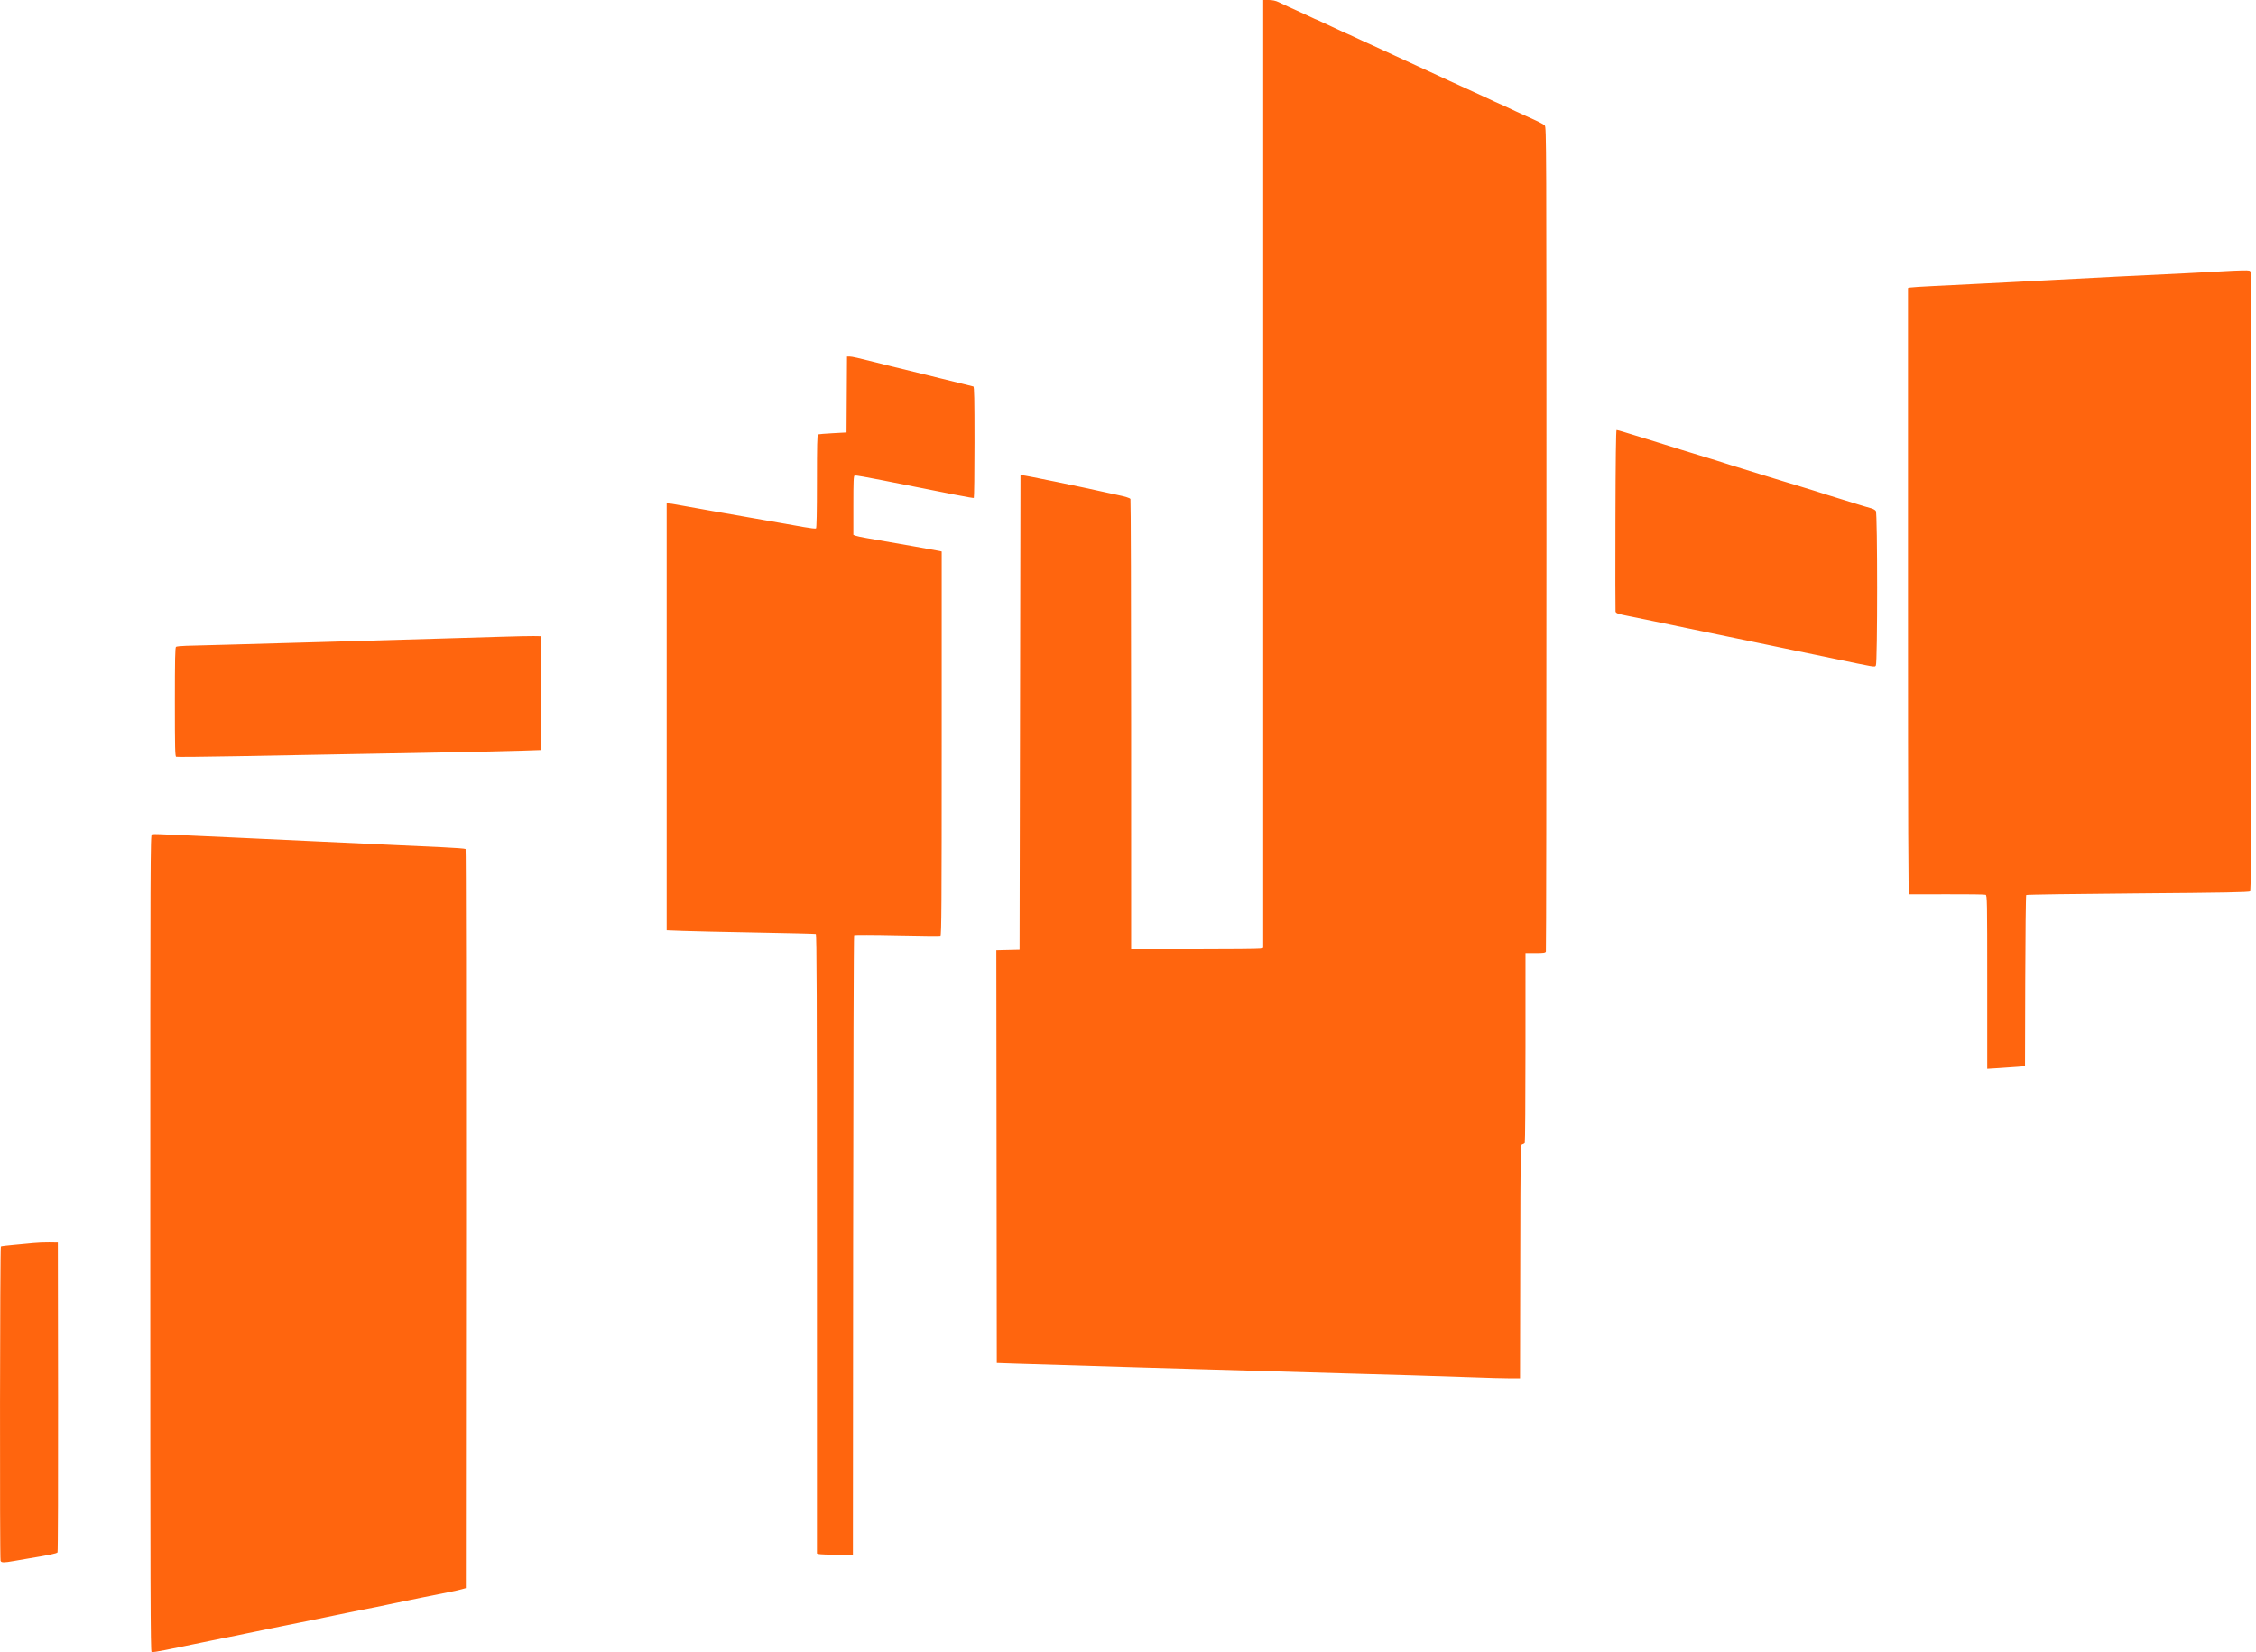 <?xml version="1.0" encoding="UTF-8"?> <svg xmlns="http://www.w3.org/2000/svg" width="456" height="334" viewBox="0 0 456 334" fill="none"><path fill-rule="evenodd" clip-rule="evenodd" d="M255.327 95.819V191.638L254.751 191.762C254.435 191.83 248.429 191.886 241.405 191.886H228.635L228.632 146.488C228.63 121.52 228.568 100.996 228.494 100.879C228.354 100.659 227.512 100.403 225.597 99.999C224.99 99.871 224.12 99.681 223.664 99.578C218.935 98.501 206.94 96.037 206.647 96.083L206.269 96.141L206.177 144.063L206.084 191.985L203.737 192.04L201.389 192.095L201.436 233.823L201.482 275.551L205.44 275.686C209.991 275.841 220.992 276.174 230.475 276.444C234.07 276.547 240.075 276.719 243.822 276.828C250.321 277.016 256.091 277.183 271.25 277.62C274.996 277.728 281.374 277.91 285.424 278.024C289.474 278.138 295.107 278.32 297.942 278.429C300.777 278.537 304.028 278.625 305.166 278.623L307.237 278.62L307.283 255.009C307.33 231.574 307.333 231.396 307.698 231.322C307.901 231.28 308.127 231.145 308.202 231.022C308.276 230.898 308.338 222.221 308.34 211.738L308.343 192.678H310.348C312.007 192.678 312.372 192.624 312.465 192.364C312.526 192.192 312.577 154.632 312.577 108.897C312.577 28.415 312.566 25.732 312.238 25.379C312.052 25.178 311.244 24.723 310.443 24.367C309.642 24.01 308.656 23.56 308.251 23.365C307.846 23.171 306.976 22.771 306.318 22.476C305.66 22.181 304.684 21.727 304.149 21.465C303.615 21.204 303.141 20.991 303.096 20.991C303.052 20.991 302.578 20.777 302.043 20.516C301.509 20.255 300.533 19.8 299.875 19.505C299.217 19.21 298.347 18.811 297.942 18.619C297.537 18.426 296.377 17.895 295.365 17.439C294.352 16.984 293.255 16.482 292.926 16.325C292.35 16.051 291.718 15.757 290.441 15.172C289.86 14.906 286.406 13.313 285.194 12.752C284.865 12.6 284.327 12.352 283.998 12.201C282.848 11.674 278.624 9.724 277.555 9.227C277.226 9.074 276.418 8.709 275.76 8.415C275.102 8.121 274.126 7.667 273.591 7.406C273.057 7.145 272.583 6.931 272.538 6.931C272.494 6.931 272.02 6.717 271.486 6.456C270.951 6.195 269.975 5.74 269.317 5.446C268.659 5.151 267.683 4.697 267.148 4.435C266.614 4.174 266.14 3.96 266.096 3.96C266.051 3.96 265.577 3.747 265.043 3.486C264.508 3.224 263.532 2.77 262.874 2.476C261.158 1.711 259.802 1.084 258.42 0.417C257.849 0.141 257.178 0 256.441 0H255.327V95.819ZM449.166 54.861C447.901 54.944 444.711 55.113 442.079 55.237C431.679 55.729 423.704 56.131 414.374 56.633C412.4 56.74 408.962 56.918 406.735 57.03C404.508 57.141 400.987 57.32 398.911 57.426C396.836 57.533 393.191 57.715 390.812 57.83C388.432 57.946 386.3 58.083 386.072 58.134L385.657 58.227V119.511C385.657 168.399 385.704 180.799 385.888 180.812C386.014 180.821 389.473 180.815 393.573 180.799C397.673 180.782 401.173 180.829 401.351 180.903C401.654 181.029 401.673 182.054 401.673 198.558V216.079L403.928 215.939C405.168 215.861 406.887 215.742 407.747 215.674L409.312 215.549L409.359 198.33C409.385 188.86 409.473 181.039 409.555 180.95C409.638 180.862 419.785 180.713 432.104 180.62C449.533 180.487 454.565 180.395 454.78 180.203C455.025 179.984 455.056 172.849 455.054 117.751C455.053 83.538 455.002 55.345 454.941 55.1C454.835 54.677 454.747 54.656 453.148 54.683C452.224 54.699 450.432 54.779 449.166 54.861ZM171.157 79.754L171.109 87.428L168.347 87.579C166.829 87.662 165.483 87.77 165.356 87.82C165.176 87.891 165.126 89.971 165.126 97.311C165.126 103.544 165.062 106.754 164.936 106.838C164.832 106.907 163.735 106.781 162.497 106.559C161.26 106.336 158.964 105.93 157.395 105.657C148.107 104.038 137.467 102.159 136.608 101.986C136.06 101.875 135.418 101.785 135.182 101.785H134.752V144.926V188.068L138.02 188.194C139.817 188.264 146.547 188.415 152.977 188.531C159.406 188.647 164.769 188.778 164.896 188.822C165.079 188.886 165.126 201.593 165.126 251.481V314.059L165.54 314.17C165.768 314.231 167.404 314.3 169.176 314.322L172.397 314.364L172.444 251.797C172.469 217.386 172.558 189.158 172.641 189.069C172.723 188.98 176.629 188.99 181.319 189.092C186.009 189.193 189.959 189.23 190.096 189.174C190.305 189.088 190.345 182.713 190.345 150.283V111.495L189.931 111.393C189.577 111.305 181.172 109.819 175.159 108.781C174.146 108.606 173.131 108.388 172.904 108.297L172.489 108.131V102.179C172.489 97.267 172.534 96.209 172.746 96.121C172.888 96.063 175.476 96.512 178.499 97.12C192.661 99.966 196.707 100.748 196.834 100.664C196.91 100.614 196.972 95.541 196.972 89.39C196.972 80.616 196.923 78.191 196.742 78.132C196.616 78.09 195.725 77.867 194.763 77.636C192.493 77.091 191.863 76.936 189.977 76.459C189.117 76.241 187.874 75.933 187.216 75.774C181.529 74.403 181.682 74.44 179.392 73.863C178.481 73.633 177.404 73.361 176.999 73.258C173.598 72.395 172.196 72.081 171.739 72.081H171.205L171.157 79.754ZM326.524 105.101C326.497 115.094 326.505 123.425 326.542 123.615C326.613 123.981 327.058 124.136 329.236 124.555C329.945 124.691 332.347 125.184 334.574 125.651C336.802 126.117 339.95 126.772 341.57 127.105C347.087 128.239 353.347 129.536 355.1 129.908C356.062 130.112 358.422 130.603 360.346 130.999C363.343 131.615 365.761 132.117 370.287 133.064C379.377 134.965 378.919 134.89 379.166 134.527C379.508 134.023 379.506 103.8 379.164 103.297C379.034 103.107 378.62 102.867 378.243 102.764C377.866 102.661 377.247 102.483 376.868 102.367C376.488 102.252 375.929 102.083 375.625 101.991C373.494 101.344 369.624 100.145 369.09 99.965C368.199 99.666 367.648 99.491 366.789 99.234C366.384 99.112 365.059 98.705 363.844 98.327C362.629 97.95 361.179 97.511 360.622 97.352C360.065 97.192 358.16 96.609 356.388 96.055C354.616 95.502 352.835 94.95 352.43 94.829C352.026 94.709 351.487 94.541 351.234 94.458C350.981 94.374 350.401 94.196 349.945 94.062C349.49 93.927 348.91 93.741 348.657 93.648C348.269 93.505 345.859 92.757 343.548 92.063C343.22 91.964 342.681 91.799 342.352 91.696C341.512 91.434 340.575 91.147 339.821 90.92C339.3 90.763 336.057 89.753 332.734 88.712C331.91 88.454 330.972 88.167 330.248 87.951C329.894 87.845 329.005 87.573 328.272 87.346C327.539 87.118 326.857 86.933 326.756 86.933C326.636 86.933 326.556 93.19 326.524 105.101ZM101.525 128.727C98.792 128.811 93.159 128.98 89.008 129.1C84.857 129.221 75.496 129.494 68.206 129.706C60.917 129.919 51.473 130.186 47.221 130.299C42.968 130.412 38.661 130.528 37.648 130.556C36.636 130.584 35.704 130.677 35.578 130.762C35.398 130.883 35.347 133.329 35.347 141.902C35.347 151.198 35.388 152.904 35.608 152.995C35.752 153.054 41.281 153.003 47.896 152.881C54.511 152.758 64.396 152.575 69.863 152.473C75.33 152.371 84.65 152.201 90.572 152.094C96.495 151.987 103.144 151.839 105.347 151.764L109.352 151.627L109.304 140.122L109.257 128.617L107.876 128.595C107.117 128.582 104.259 128.642 101.525 128.727ZM30.699 168.672C30.393 168.742 30.377 172.838 30.377 251.314C30.377 322.274 30.414 333.897 30.637 333.989C30.78 334.048 32.002 333.868 33.353 333.588C34.703 333.308 36.305 332.984 36.912 332.867C37.52 332.75 38.348 332.577 38.753 332.483C39.158 332.389 40.028 332.21 40.686 332.087C41.344 331.963 42.214 331.784 42.619 331.688C43.024 331.591 44.101 331.37 45.012 331.194C47.376 330.74 48.587 330.496 49.43 330.302C49.835 330.209 50.705 330.032 51.363 329.909C52.021 329.785 52.891 329.607 53.296 329.512C53.7 329.418 54.57 329.24 55.228 329.116C55.886 328.993 56.756 328.814 57.161 328.719C57.566 328.625 59.099 328.315 60.567 328.031C62.035 327.747 63.567 327.435 63.972 327.339C64.377 327.242 65.247 327.062 65.905 326.938C66.563 326.815 67.433 326.635 67.838 326.538C68.243 326.442 69.527 326.176 70.691 325.947C75.43 325.015 77.817 324.534 78.515 324.367C78.92 324.271 79.79 324.091 80.448 323.968C81.106 323.844 81.976 323.664 82.381 323.568C82.786 323.472 84.07 323.205 85.234 322.977C90.792 321.884 92.391 321.553 93.242 321.318L94.162 321.064L94.208 246.435C94.234 205.389 94.189 171.736 94.109 171.65C94.029 171.564 91.896 171.4 89.369 171.286C86.842 171.171 82.951 170.992 80.724 170.887C70.608 170.413 67.759 170.28 63.972 170.107C54.682 169.682 50.877 169.504 47.129 169.321C44.952 169.215 41.017 169.035 38.385 168.922C35.752 168.809 33.019 168.69 32.31 168.657C31.601 168.625 30.877 168.631 30.699 168.672ZM6.723 251.302C5.913 251.39 4.147 251.555 2.798 251.671C1.45 251.786 0.27 251.931 0.175 251.994C-0.014 252.12 -0.073 315.006 0.115 315.535C0.253 315.922 0.788 315.93 2.787 315.574C3.635 315.423 4.951 315.197 5.71 315.072C9.958 314.374 11.497 314.05 11.631 313.824C11.713 313.685 11.76 299.537 11.736 282.383L11.693 251.194L9.944 251.169C8.982 251.155 7.533 251.215 6.723 251.302Z" fill="#FF650E"></path></svg> 